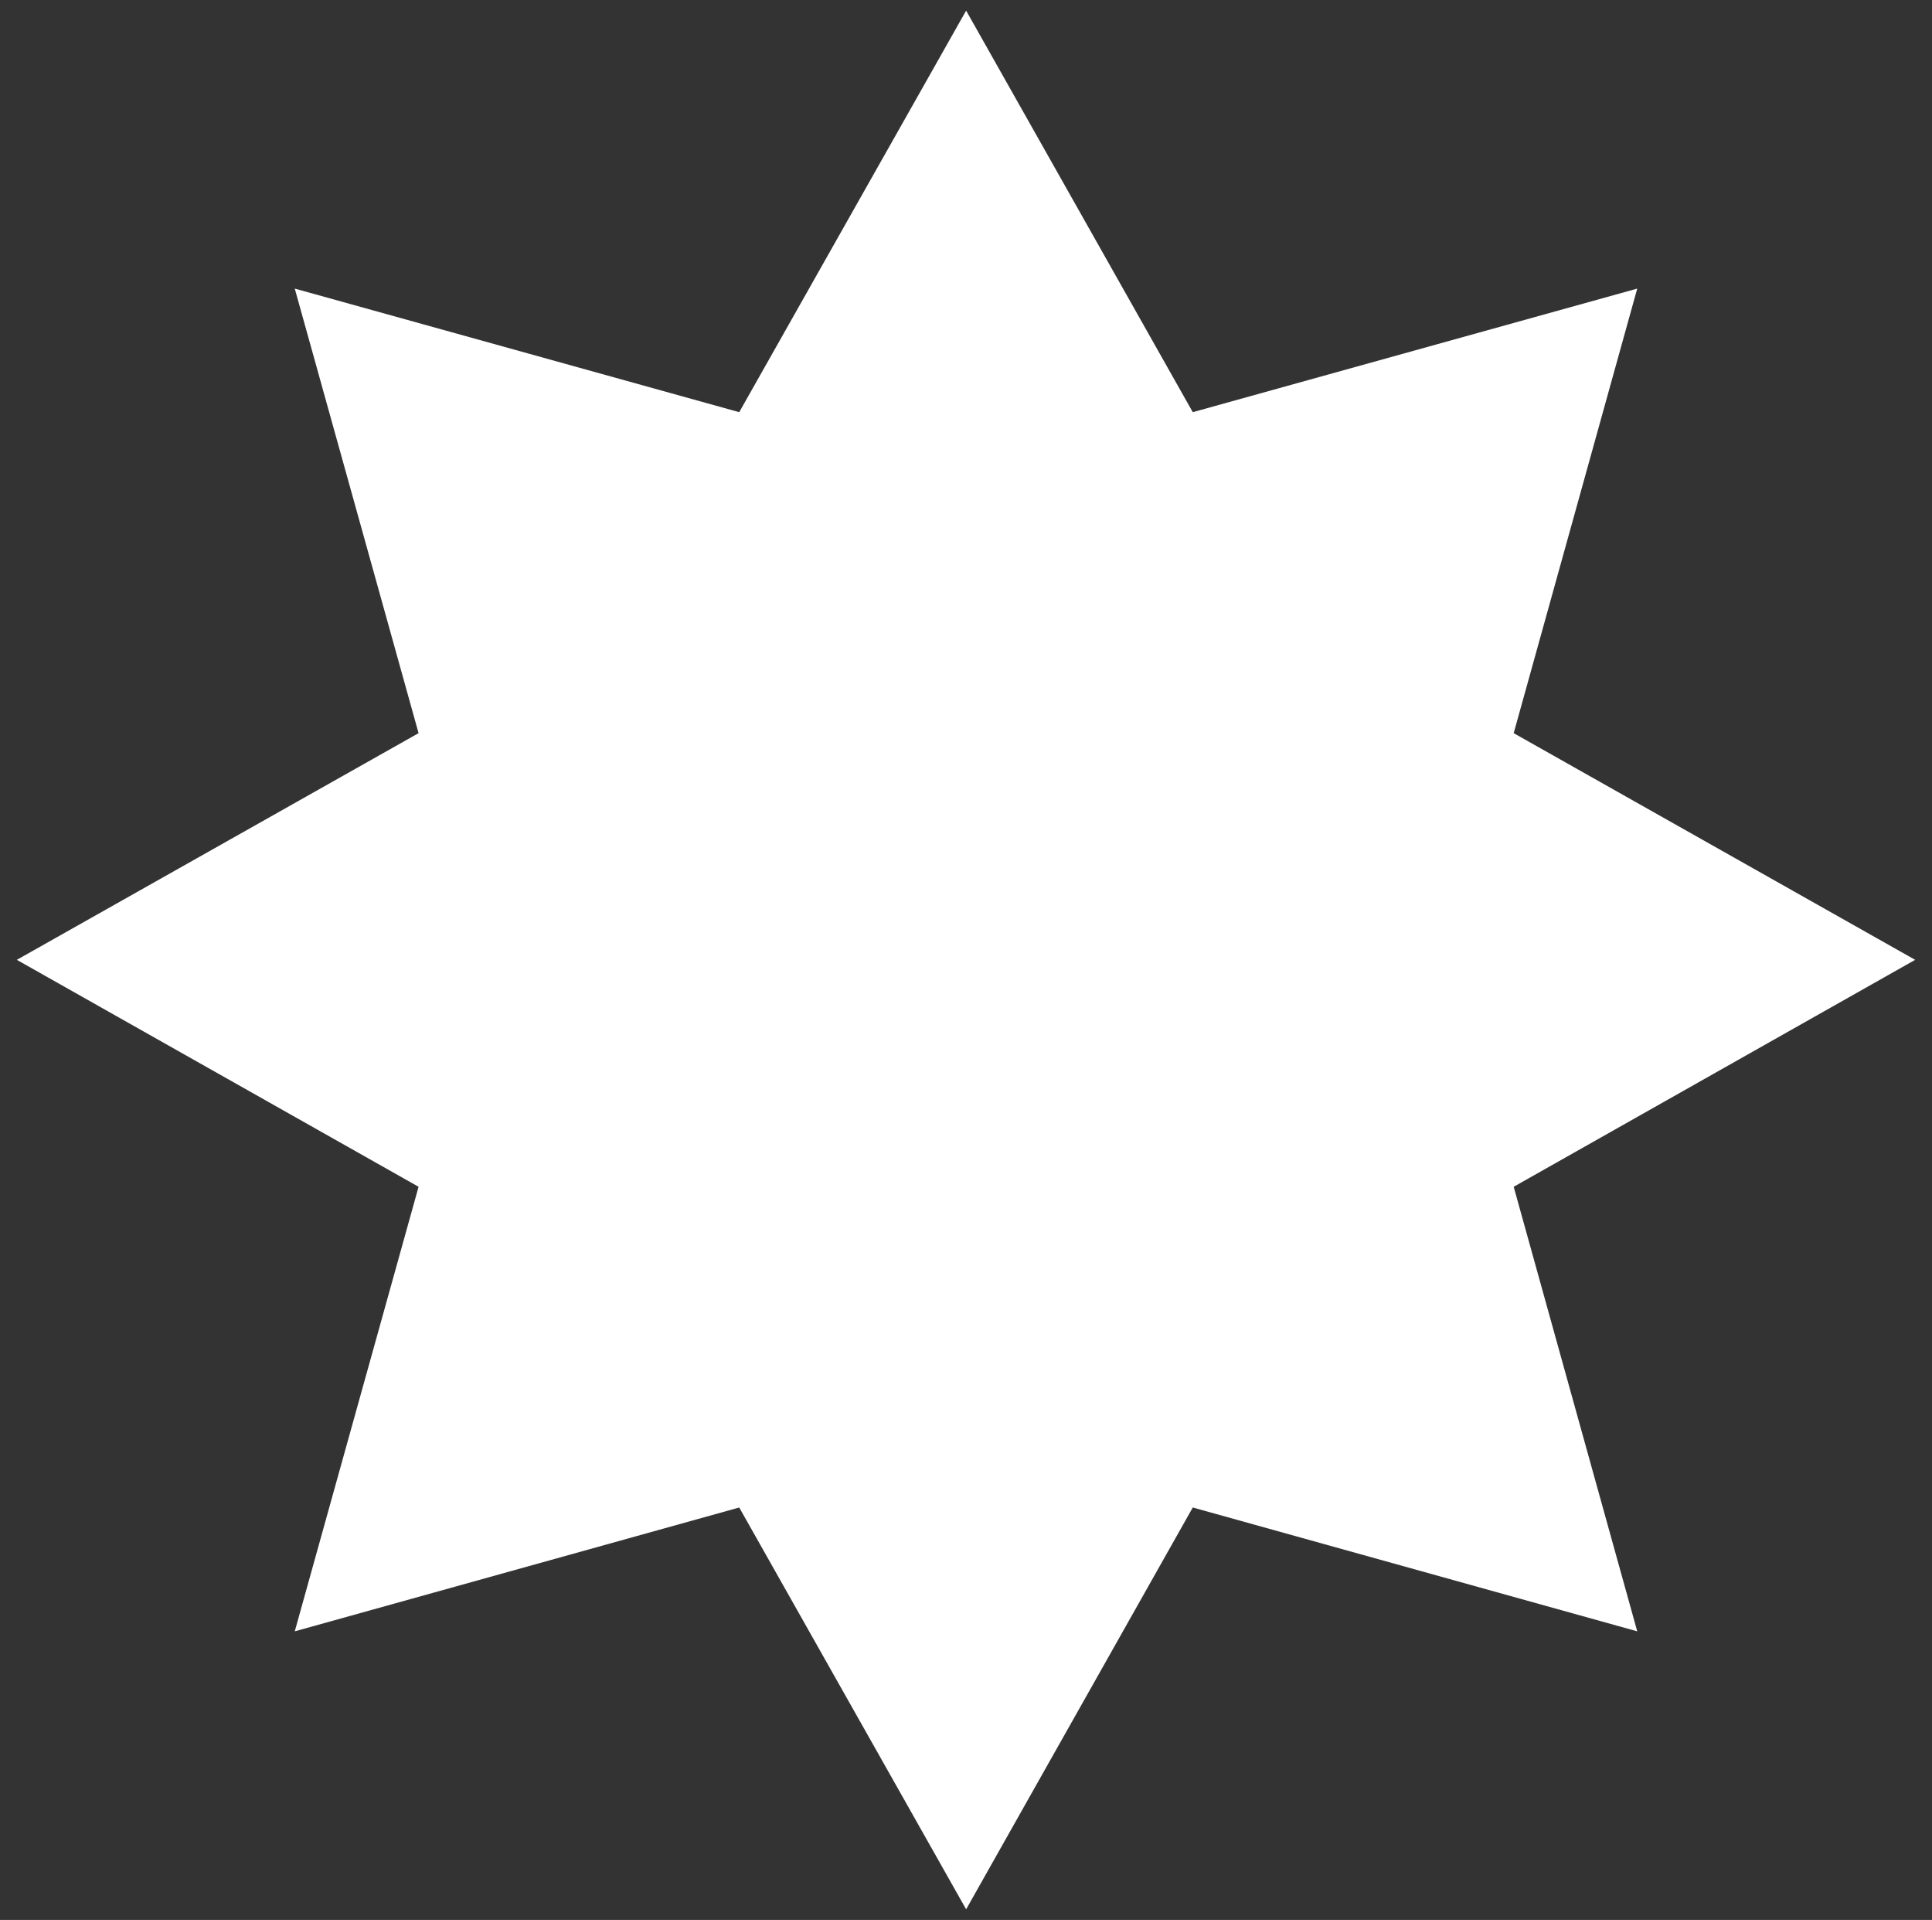 <?xml version="1.0" encoding="utf-8"?>
<!-- Generator: Adobe Illustrator 26.3.1, SVG Export Plug-In . SVG Version: 6.00 Build 0)  -->
<svg version="1.1" id="Laag_1" xmlns="http://www.w3.org/2000/svg" xmlns:xlink="http://www.w3.org/1999/xlink" x="0px" y="0px"
	 viewBox="0 0 745.9 741.1" style="enable-background:new 0 0 745.9 741.1;" xml:space="preserve">
<rect x="0" y="0" width="745.9" height="741.1" fill="#333333" stroke="none"/>
<style type="text/css">
	.st0{fill:#FFFFFF;}
</style>
<polygon class="st0" points="373,4.1 285.4,159.1 113.8,111.4 161.6,283 6.5,370.5 161.6,458.1 113.8,629.7 285.4,581.9 373,737 
	460.5,581.9 632.1,629.7 584.4,458.1 739.4,370.5 584.4,283 632.1,111.4 460.5,159.1 "/>
</svg>
